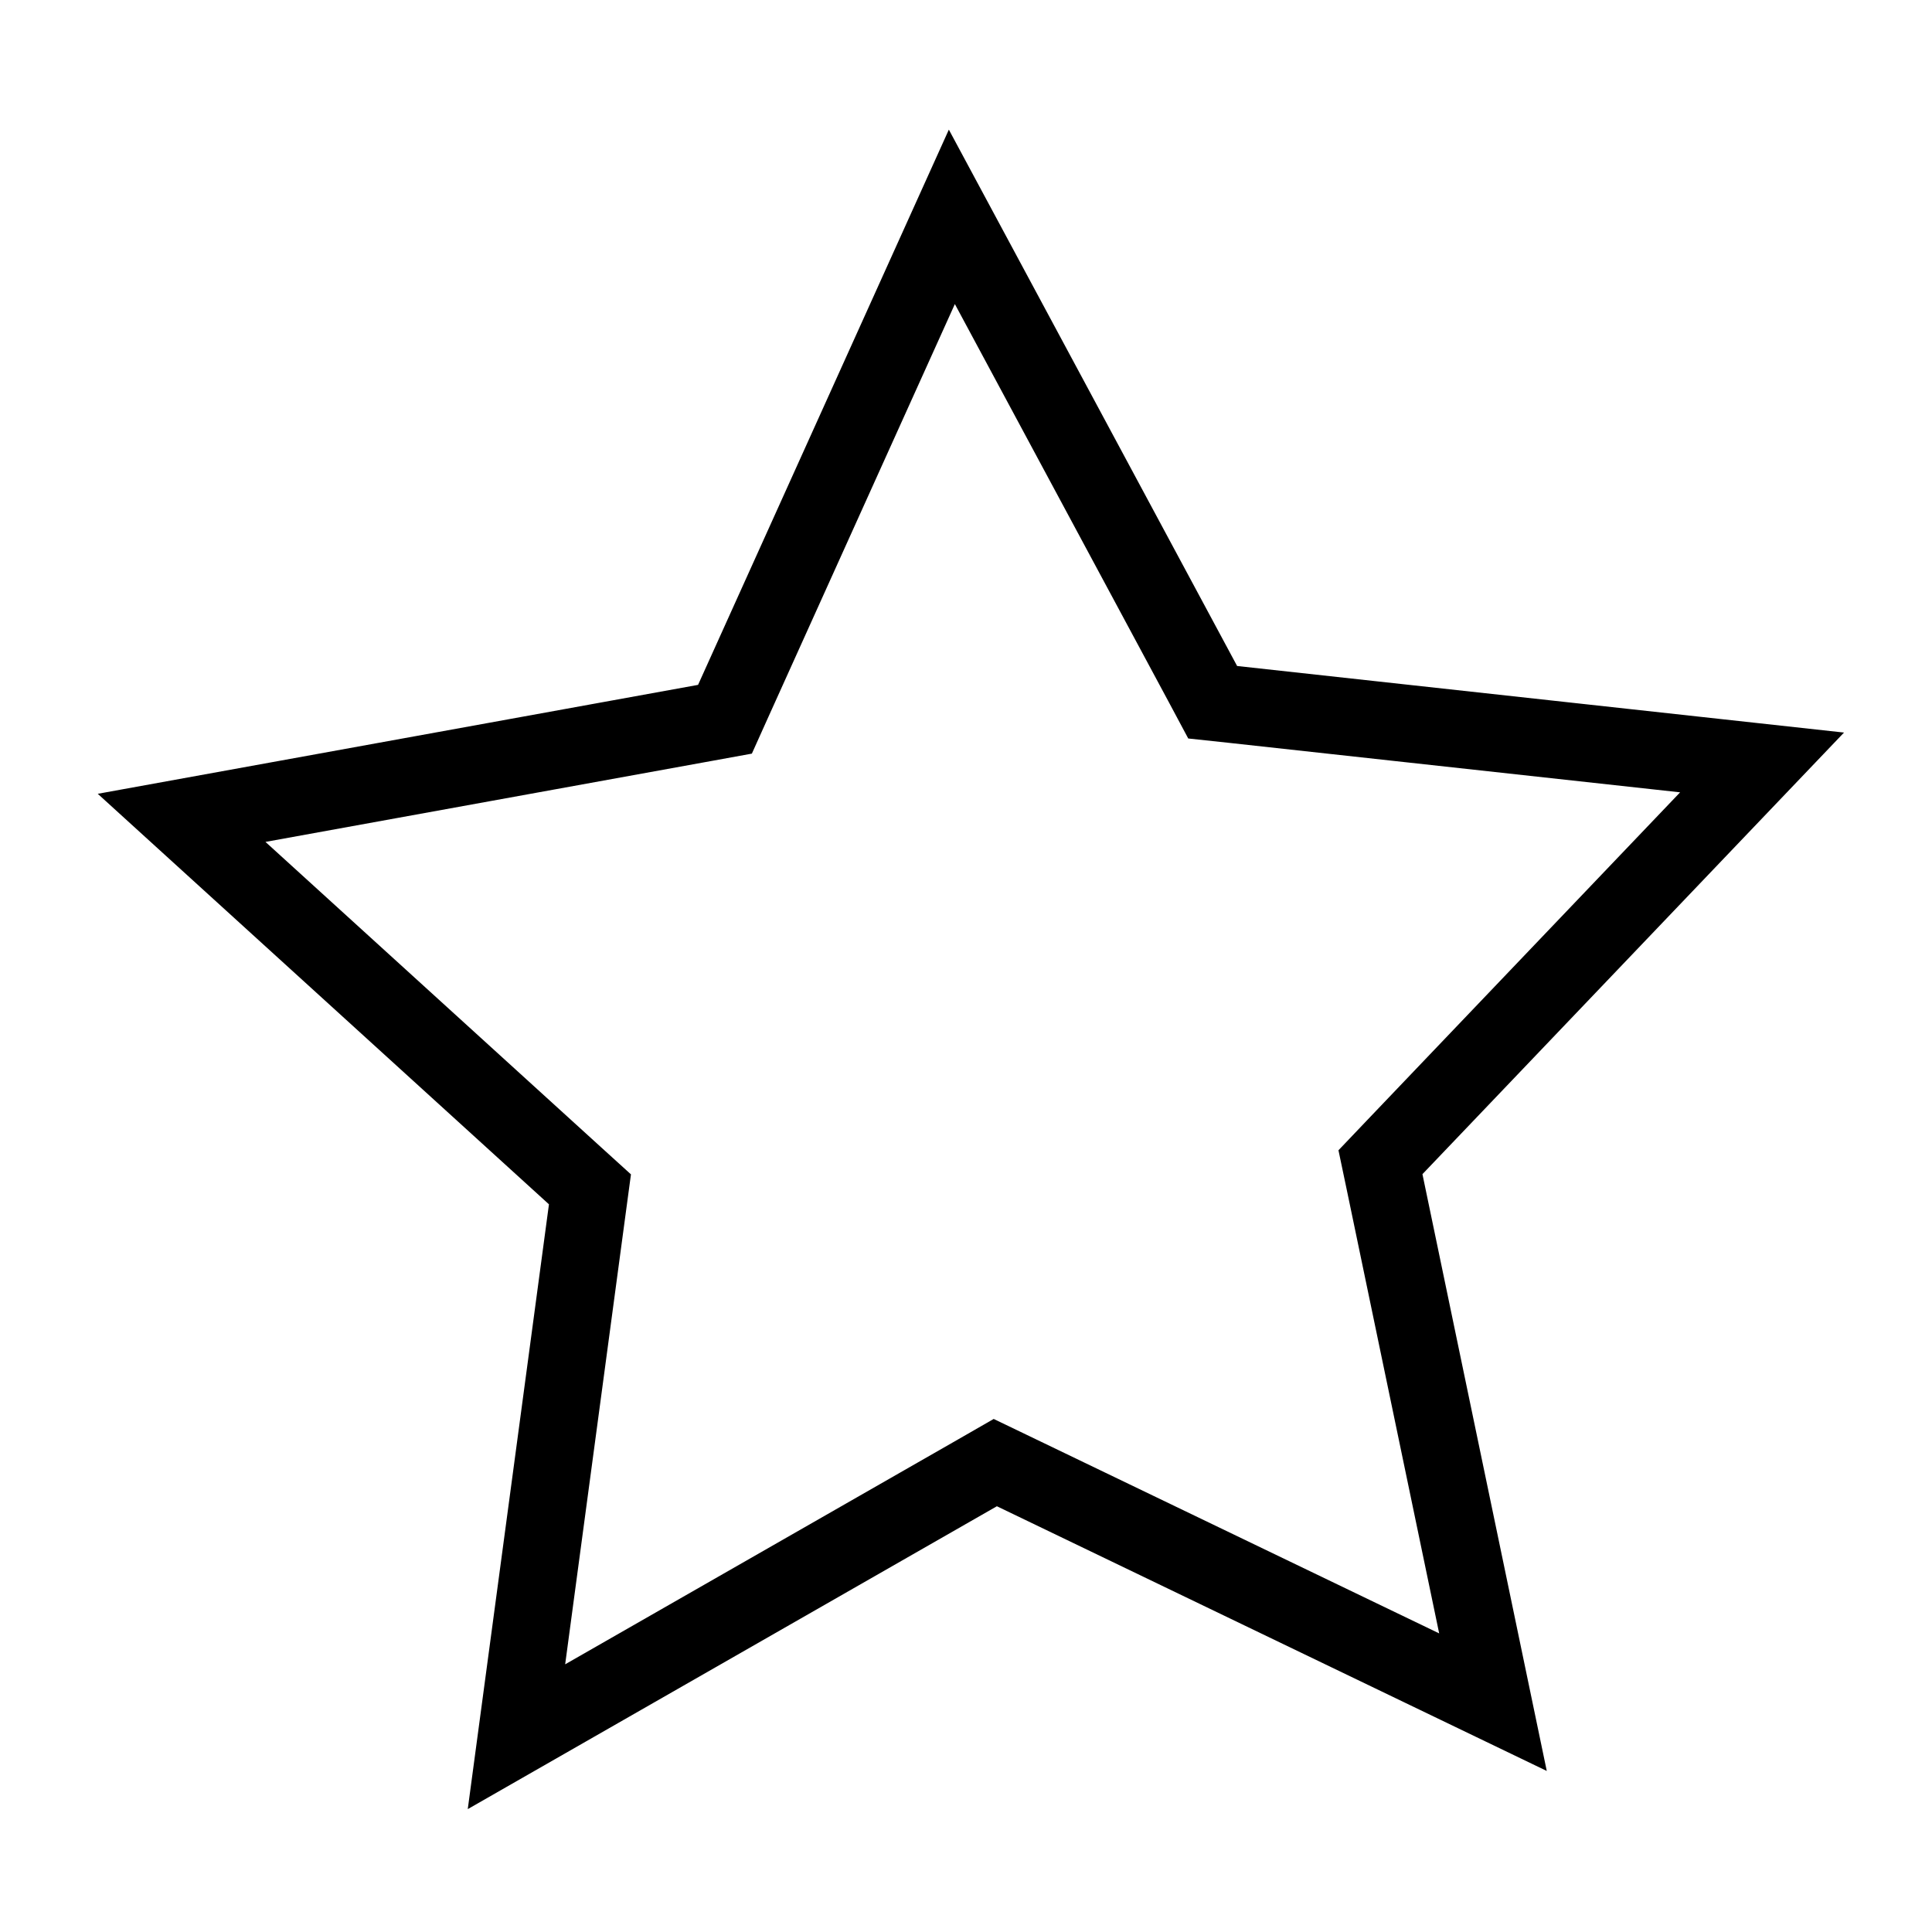 <svg width="25" height="25" viewBox="0 0 25 25" fill="none" xmlns="http://www.w3.org/2000/svg">
<mask id="mask0_702_14863" style="mask-type:alpha" maskUnits="userSpaceOnUse" x="0" y="0" width="25" height="25">
<rect width="25" height="25" fill="#D9D9D9"/>
</mask>
<g mask="url(#mask0_702_14863)">
<path d="M22.801 9.866L18.044 14.849L17.863 15.039L17.917 15.296L19.319 22.026L13.116 19.04L12.879 18.926L12.651 19.057L6.683 22.473L7.599 15.65L7.634 15.39L7.44 15.214L2.35 10.583L9.123 9.354L9.381 9.307L9.489 9.067L12.317 2.806L15.568 8.855L15.692 9.087L15.954 9.115L22.801 9.866Z" stroke="black"/>
</g>
</svg>

